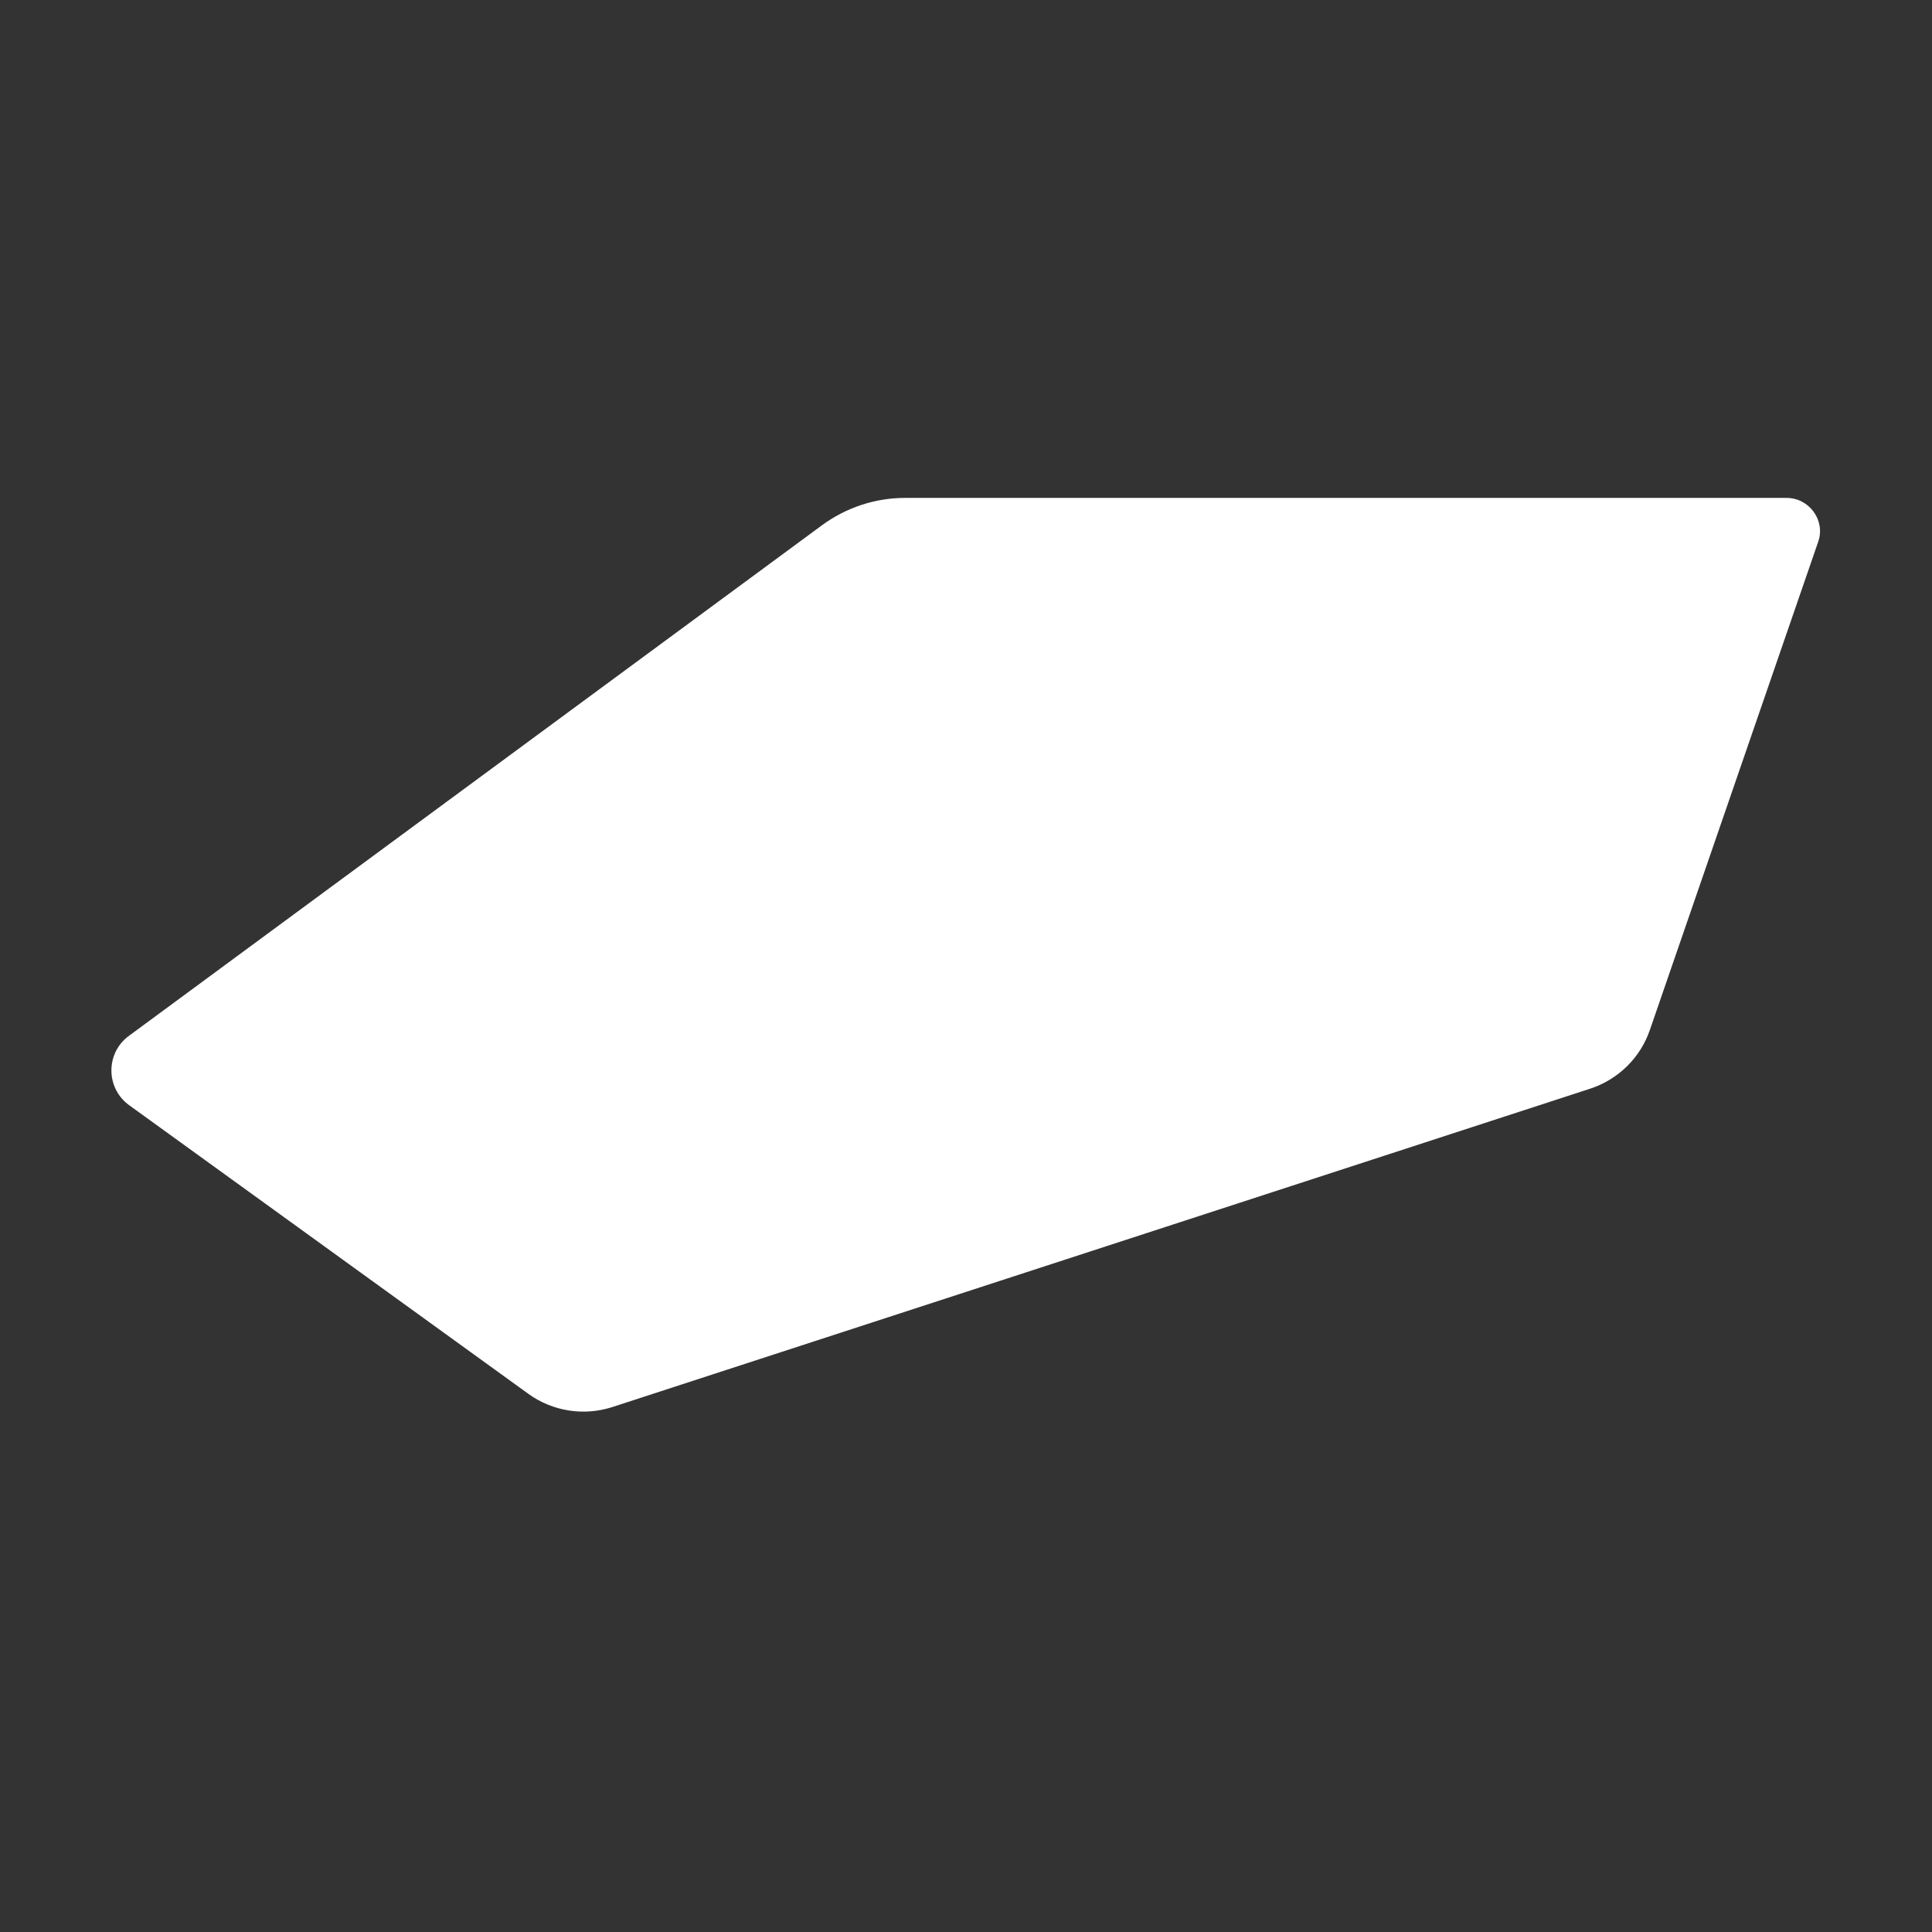 <svg xmlns="http://www.w3.org/2000/svg" width="70px" height="70px" viewBox="0 0 70 70"><rect x="0" y="0" width="70" height="70" fill="#333333" stroke="none"/><title>technology/owasp-samm</title><g id="technology/owasp-samm" stroke="none" stroke-width="1" fill="none" fill-rule="evenodd"><rect id="bounding_box" x="0" y="0" width="70" height="70"></rect><g id="owasp-samm" transform="translate(4, 18)" fill="#FFFFFF"><path d="M28.795,0.04 L60.728,0.04 C61.557,0.04 62.144,0.858 61.879,1.623 L55.777,19.32 C55.432,20.327 54.631,21.11 53.618,21.444 L18.186,32.98 C17.155,33.314 16.021,33.136 15.146,32.503 L0.679,22.043 C-0.173,21.427 -0.178,20.154 0.668,19.533 L25.79,1.025 C26.665,0.386 27.713,0.04 28.795,0.04 Z" id="Path"></path></g></g></svg>